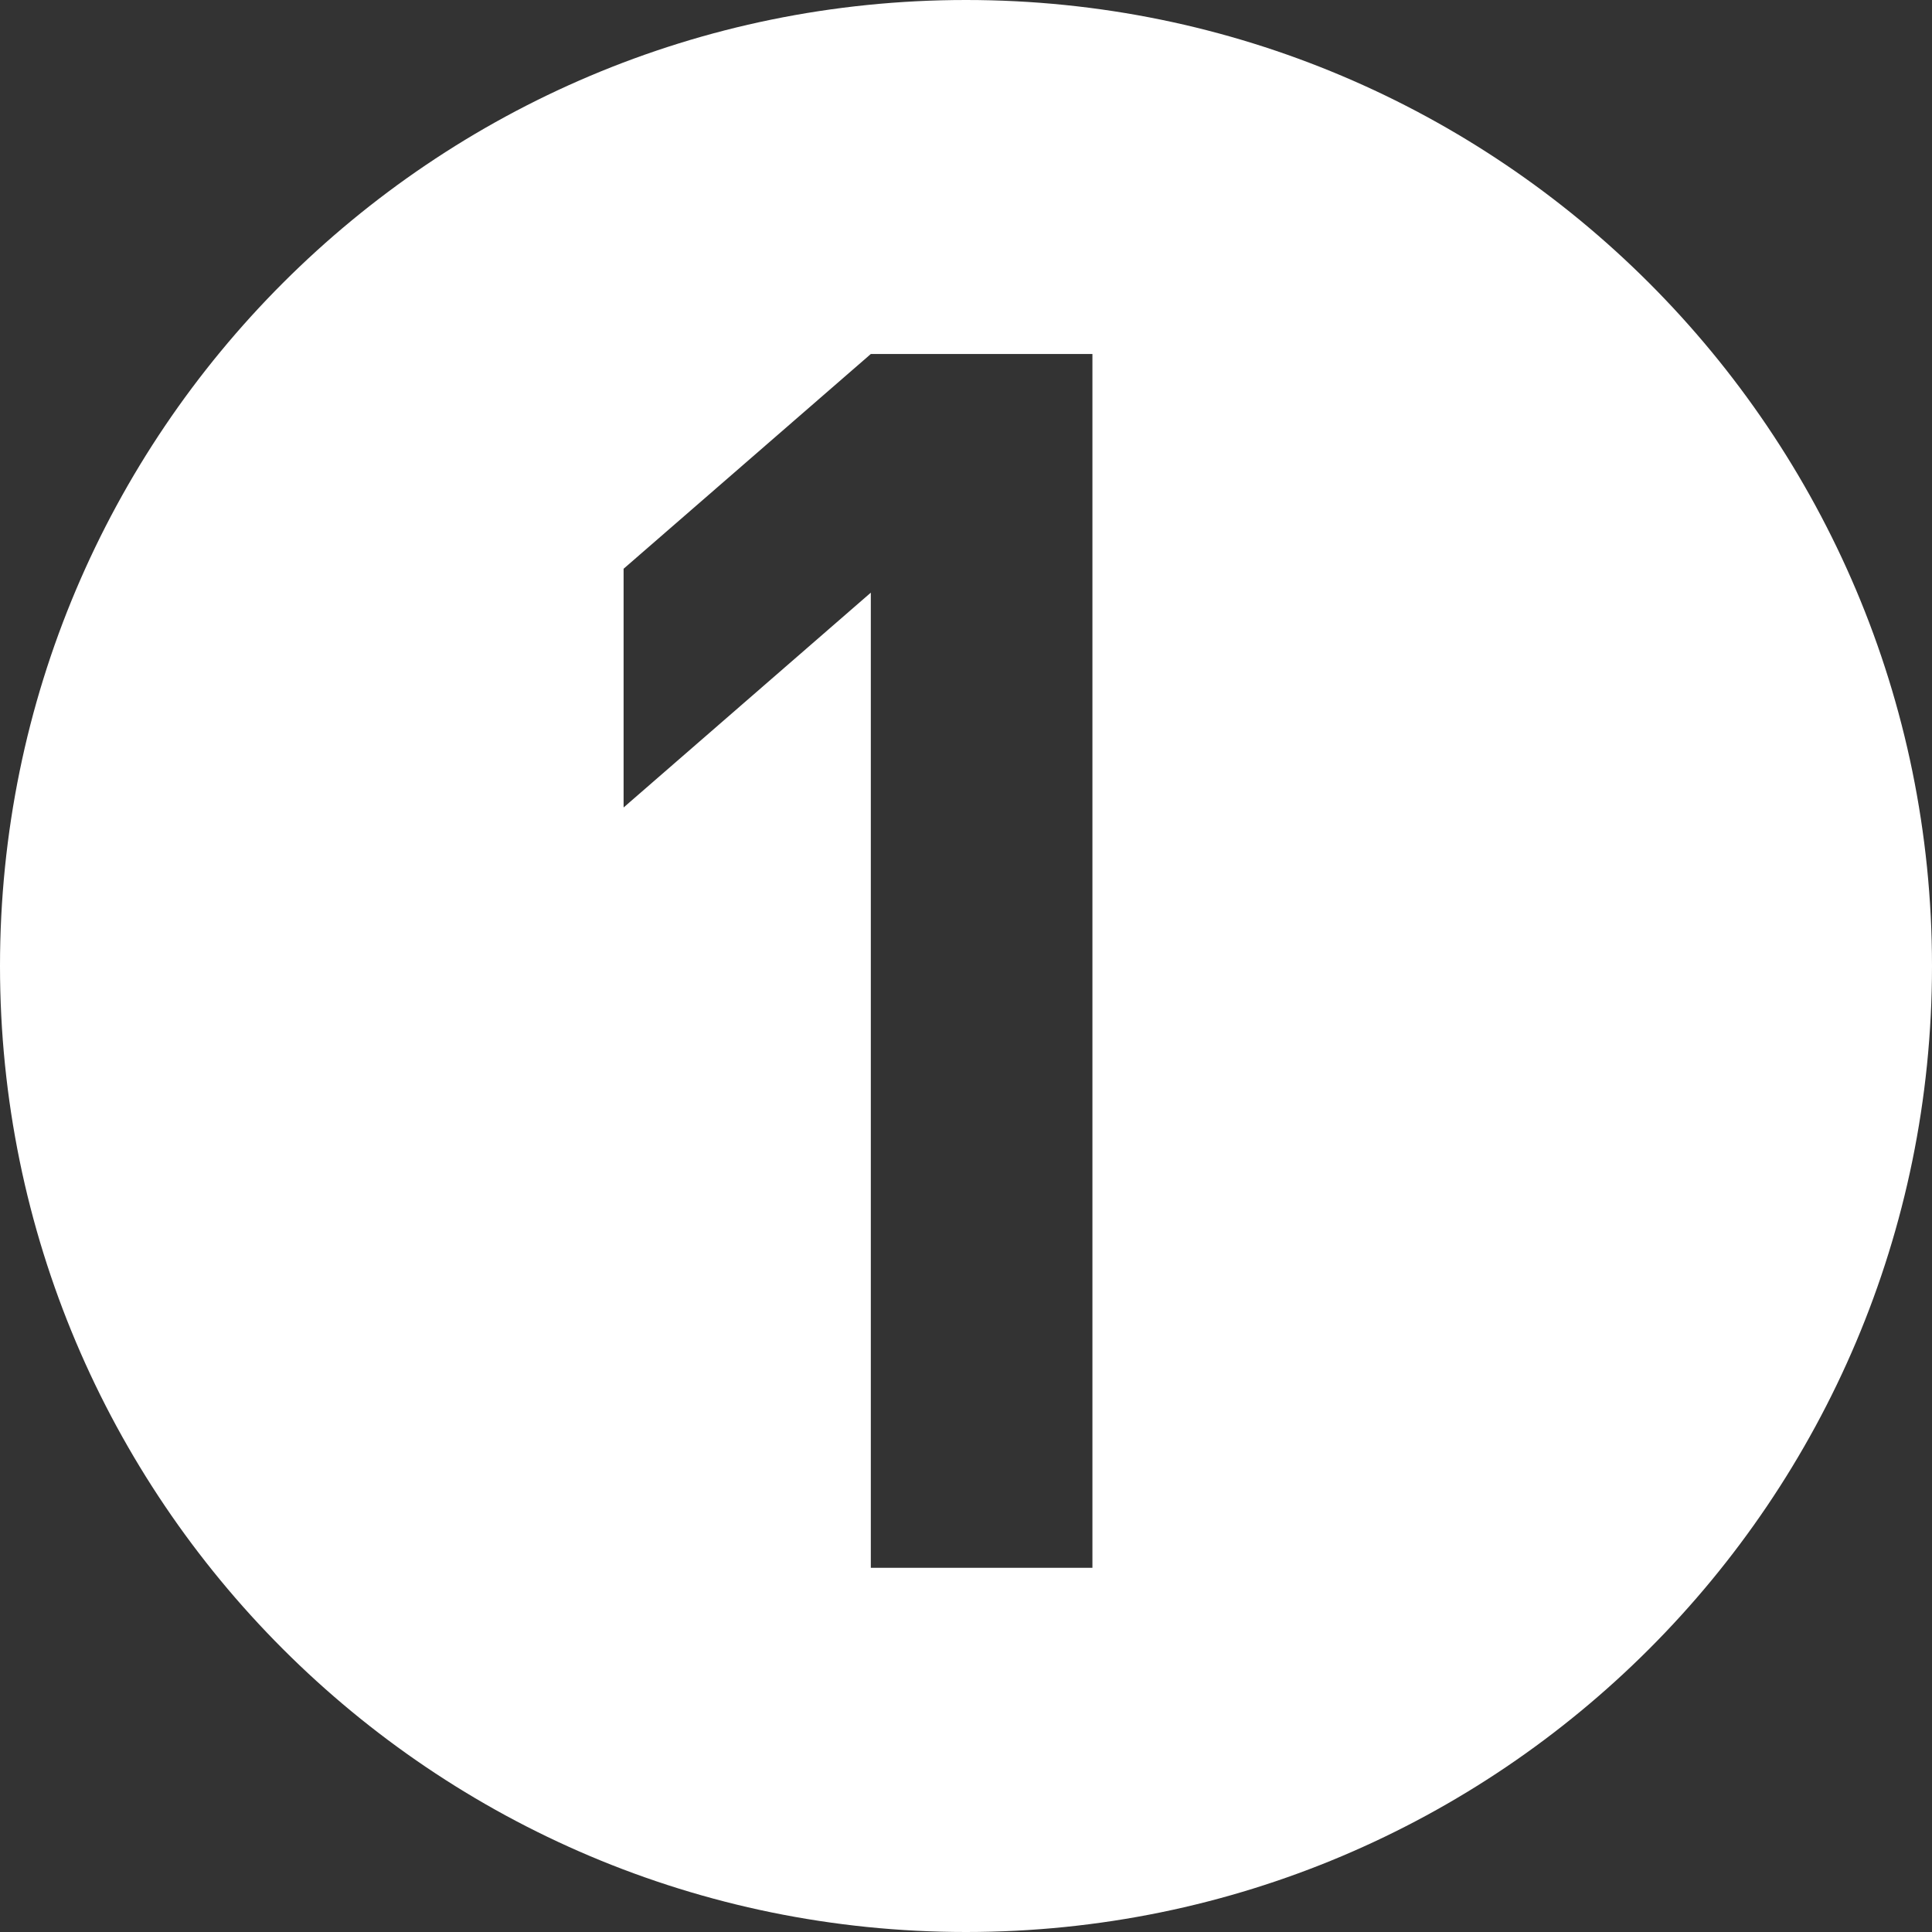 <svg enable-background="new 0 0 101 101" viewBox="0 0 101 101" xmlns="http://www.w3.org/2000/svg"><rect x="0" y="0" width="101" height="101" fill="#333333" stroke="none"/><path d="m100.999 100.166c0-27.89-22.61-50.5-50.5-50.5s-50.5 22.61-50.5 50.5 22.61 50.5 50.5 50.5 50.5-22.61 50.5-50.5m-43.891 31.461h-11.585v-50.979l-12.924 11.231v-12.48l12.924-11.227h11.585z" fill="#fff" transform="translate(.001 -49.666)"/></svg>